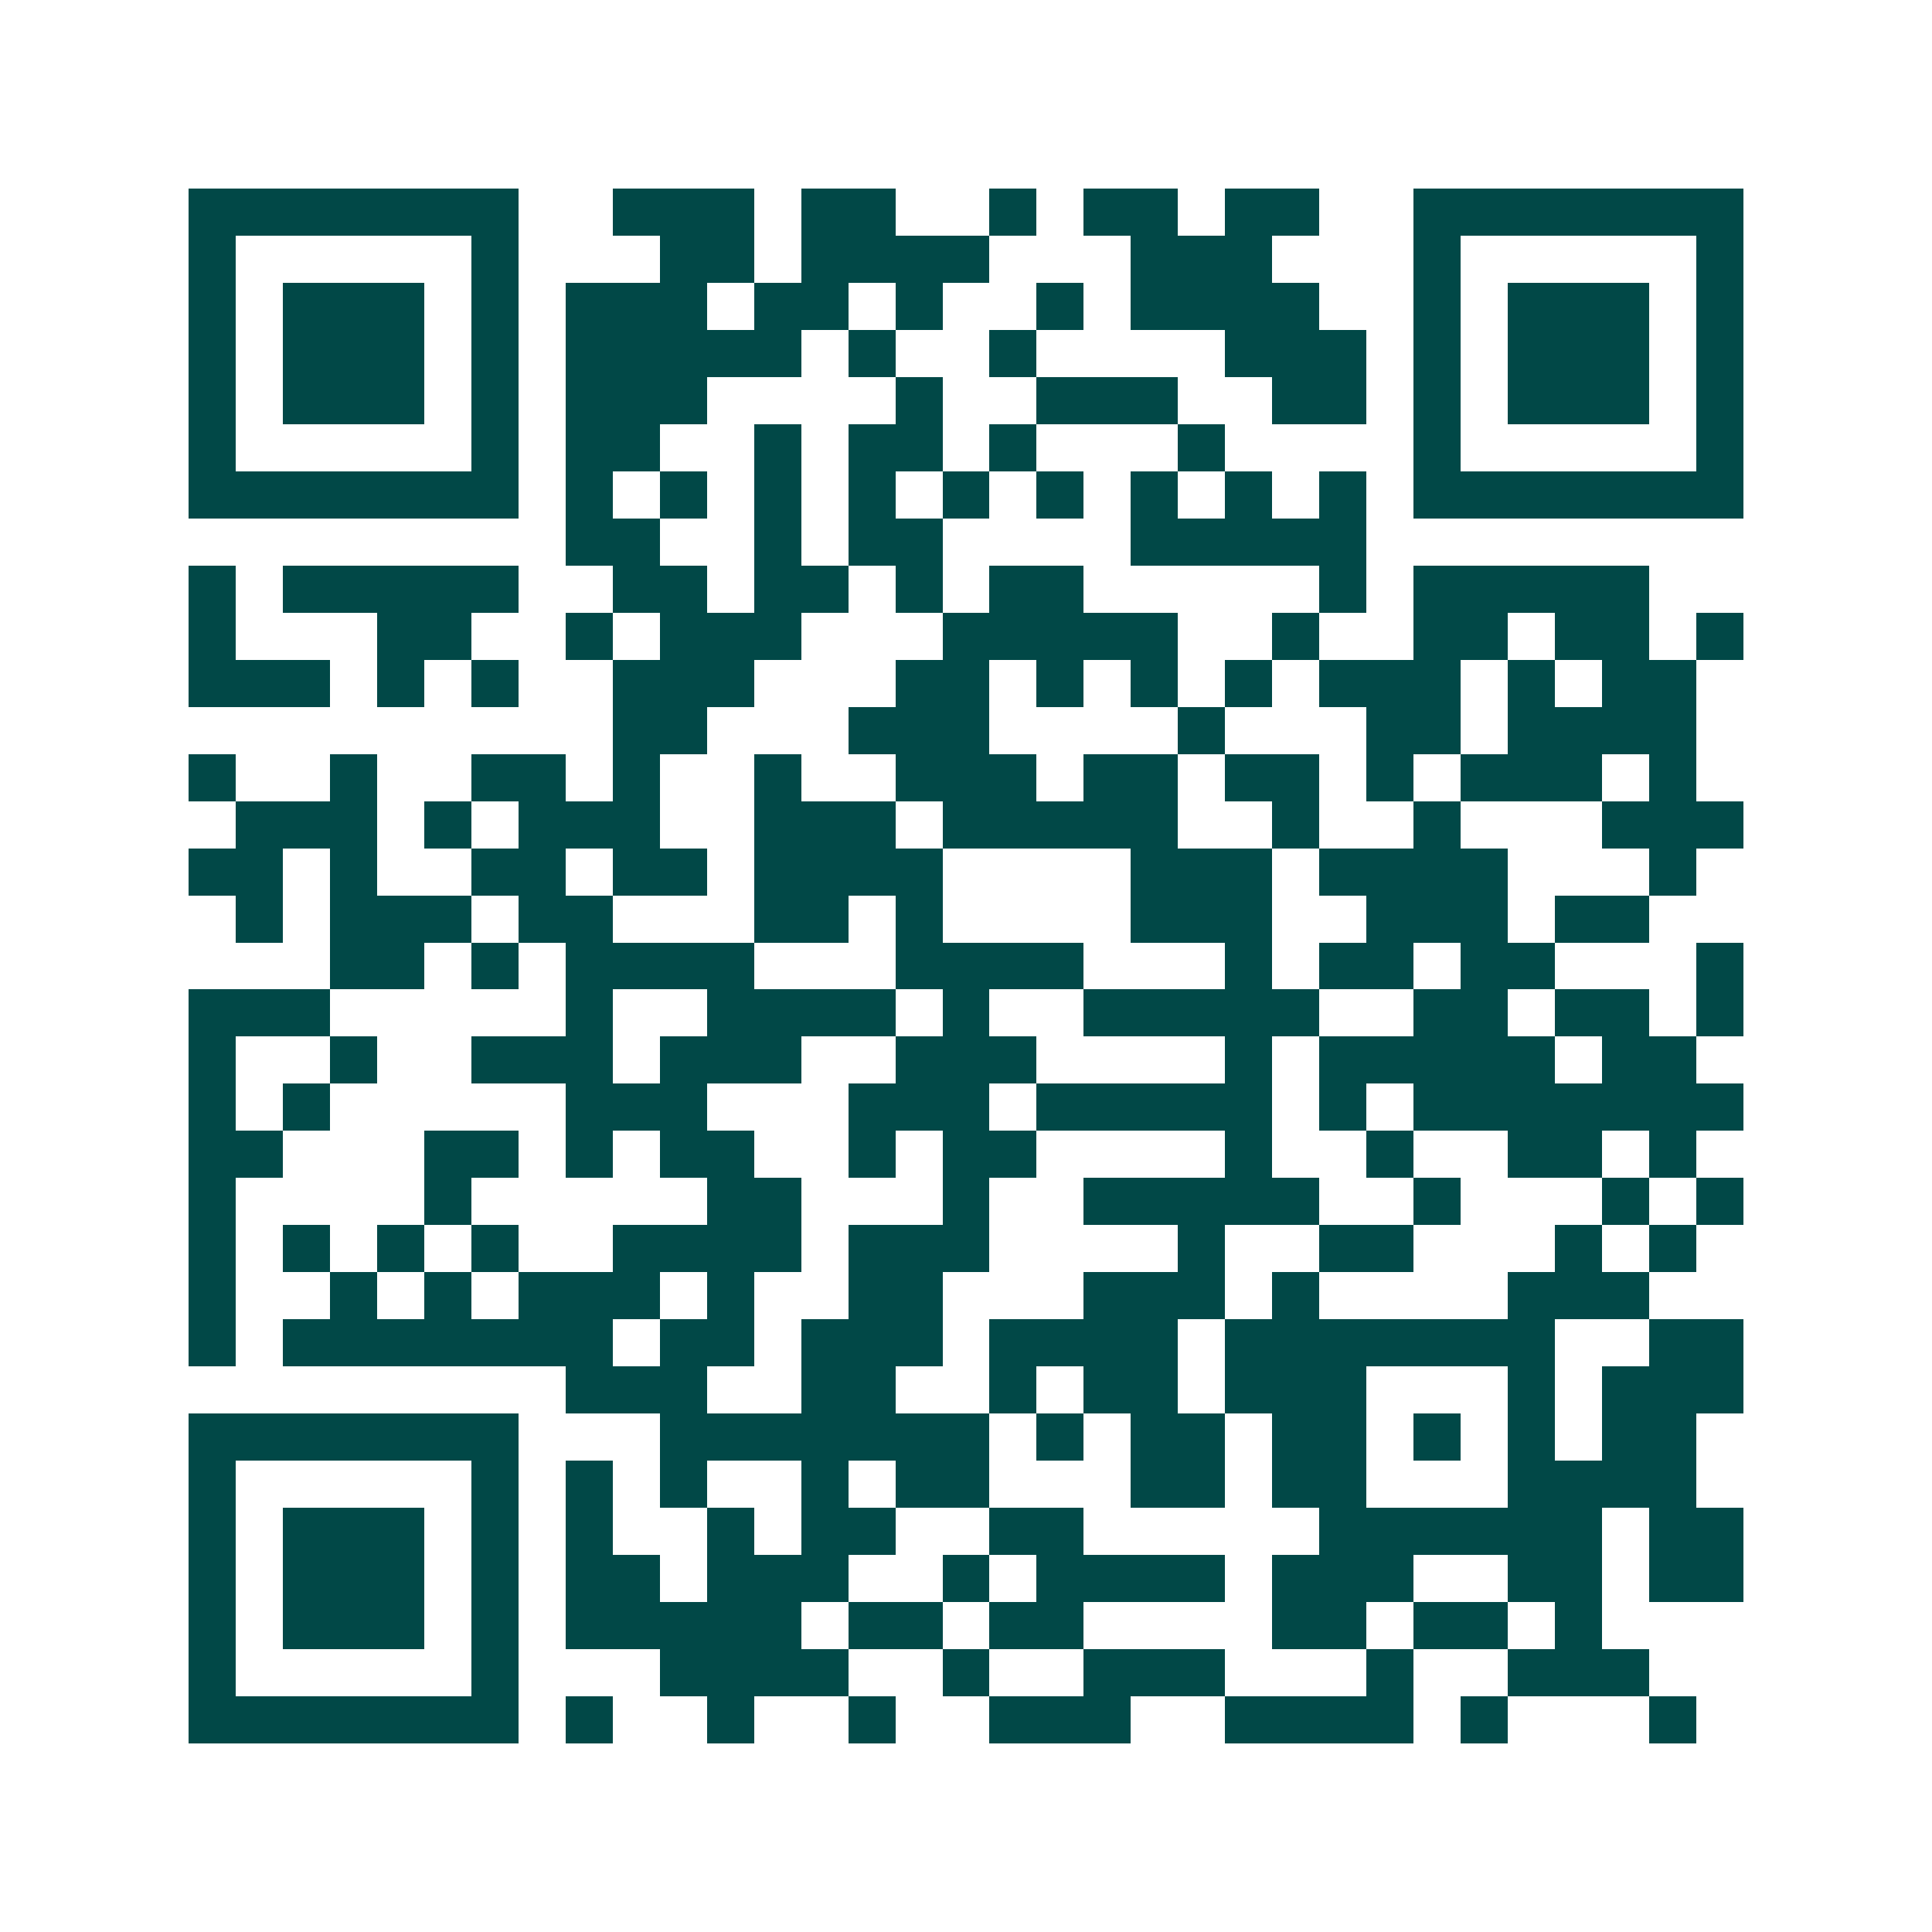<svg xmlns="http://www.w3.org/2000/svg" width="200" height="200" viewBox="0 0 41 41" shape-rendering="crispEdges"><path fill="#ffffff" d="M0 0h41v41H0z"/><path stroke="#014847" d="M4 4.5h7m2 0h3m1 0h2m2 0h1m1 0h2m1 0h2m2 0h7M4 5.5h1m5 0h1m3 0h2m1 0h4m3 0h3m3 0h1m5 0h1M4 6.5h1m1 0h3m1 0h1m1 0h3m1 0h2m1 0h1m2 0h1m1 0h4m2 0h1m1 0h3m1 0h1M4 7.5h1m1 0h3m1 0h1m1 0h5m1 0h1m2 0h1m4 0h3m1 0h1m1 0h3m1 0h1M4 8.5h1m1 0h3m1 0h1m1 0h3m4 0h1m2 0h3m2 0h2m1 0h1m1 0h3m1 0h1M4 9.5h1m5 0h1m1 0h2m2 0h1m1 0h2m1 0h1m3 0h1m4 0h1m5 0h1M4 10.5h7m1 0h1m1 0h1m1 0h1m1 0h1m1 0h1m1 0h1m1 0h1m1 0h1m1 0h1m1 0h7M12 11.5h2m2 0h1m1 0h2m4 0h5M4 12.5h1m1 0h5m2 0h2m1 0h2m1 0h1m1 0h2m5 0h1m1 0h5M4 13.5h1m3 0h2m2 0h1m1 0h3m3 0h5m2 0h1m2 0h2m1 0h2m1 0h1M4 14.5h3m1 0h1m1 0h1m2 0h3m3 0h2m1 0h1m1 0h1m1 0h1m1 0h3m1 0h1m1 0h2M13 15.5h2m3 0h3m4 0h1m3 0h2m1 0h4M4 16.5h1m2 0h1m2 0h2m1 0h1m2 0h1m2 0h3m1 0h2m1 0h2m1 0h1m1 0h3m1 0h1M5 17.5h3m1 0h1m1 0h3m2 0h3m1 0h5m2 0h1m2 0h1m3 0h3M4 18.5h2m1 0h1m2 0h2m1 0h2m1 0h4m4 0h3m1 0h4m3 0h1M5 19.5h1m1 0h3m1 0h2m3 0h2m1 0h1m4 0h3m2 0h3m1 0h2M7 20.5h2m1 0h1m1 0h4m3 0h4m3 0h1m1 0h2m1 0h2m3 0h1M4 21.5h3m5 0h1m2 0h4m1 0h1m2 0h5m2 0h2m1 0h2m1 0h1M4 22.5h1m2 0h1m2 0h3m1 0h3m2 0h3m4 0h1m1 0h5m1 0h2M4 23.5h1m1 0h1m5 0h3m3 0h3m1 0h5m1 0h1m1 0h7M4 24.5h2m3 0h2m1 0h1m1 0h2m2 0h1m1 0h2m4 0h1m2 0h1m2 0h2m1 0h1M4 25.5h1m4 0h1m5 0h2m3 0h1m2 0h5m2 0h1m3 0h1m1 0h1M4 26.5h1m1 0h1m1 0h1m1 0h1m2 0h4m1 0h3m4 0h1m2 0h2m3 0h1m1 0h1M4 27.5h1m2 0h1m1 0h1m1 0h3m1 0h1m2 0h2m3 0h3m1 0h1m4 0h3M4 28.5h1m1 0h7m1 0h2m1 0h3m1 0h4m1 0h7m2 0h2M12 29.5h3m2 0h2m2 0h1m1 0h2m1 0h3m3 0h1m1 0h3M4 30.5h7m3 0h7m1 0h1m1 0h2m1 0h2m1 0h1m1 0h1m1 0h2M4 31.5h1m5 0h1m1 0h1m1 0h1m2 0h1m1 0h2m3 0h2m1 0h2m3 0h4M4 32.5h1m1 0h3m1 0h1m1 0h1m2 0h1m1 0h2m2 0h2m5 0h6m1 0h2M4 33.5h1m1 0h3m1 0h1m1 0h2m1 0h3m2 0h1m1 0h4m1 0h3m2 0h2m1 0h2M4 34.5h1m1 0h3m1 0h1m1 0h5m1 0h2m1 0h2m4 0h2m1 0h2m1 0h1M4 35.5h1m5 0h1m3 0h4m2 0h1m2 0h3m3 0h1m2 0h3M4 36.5h7m1 0h1m2 0h1m2 0h1m2 0h3m2 0h4m1 0h1m3 0h1"/></svg>
